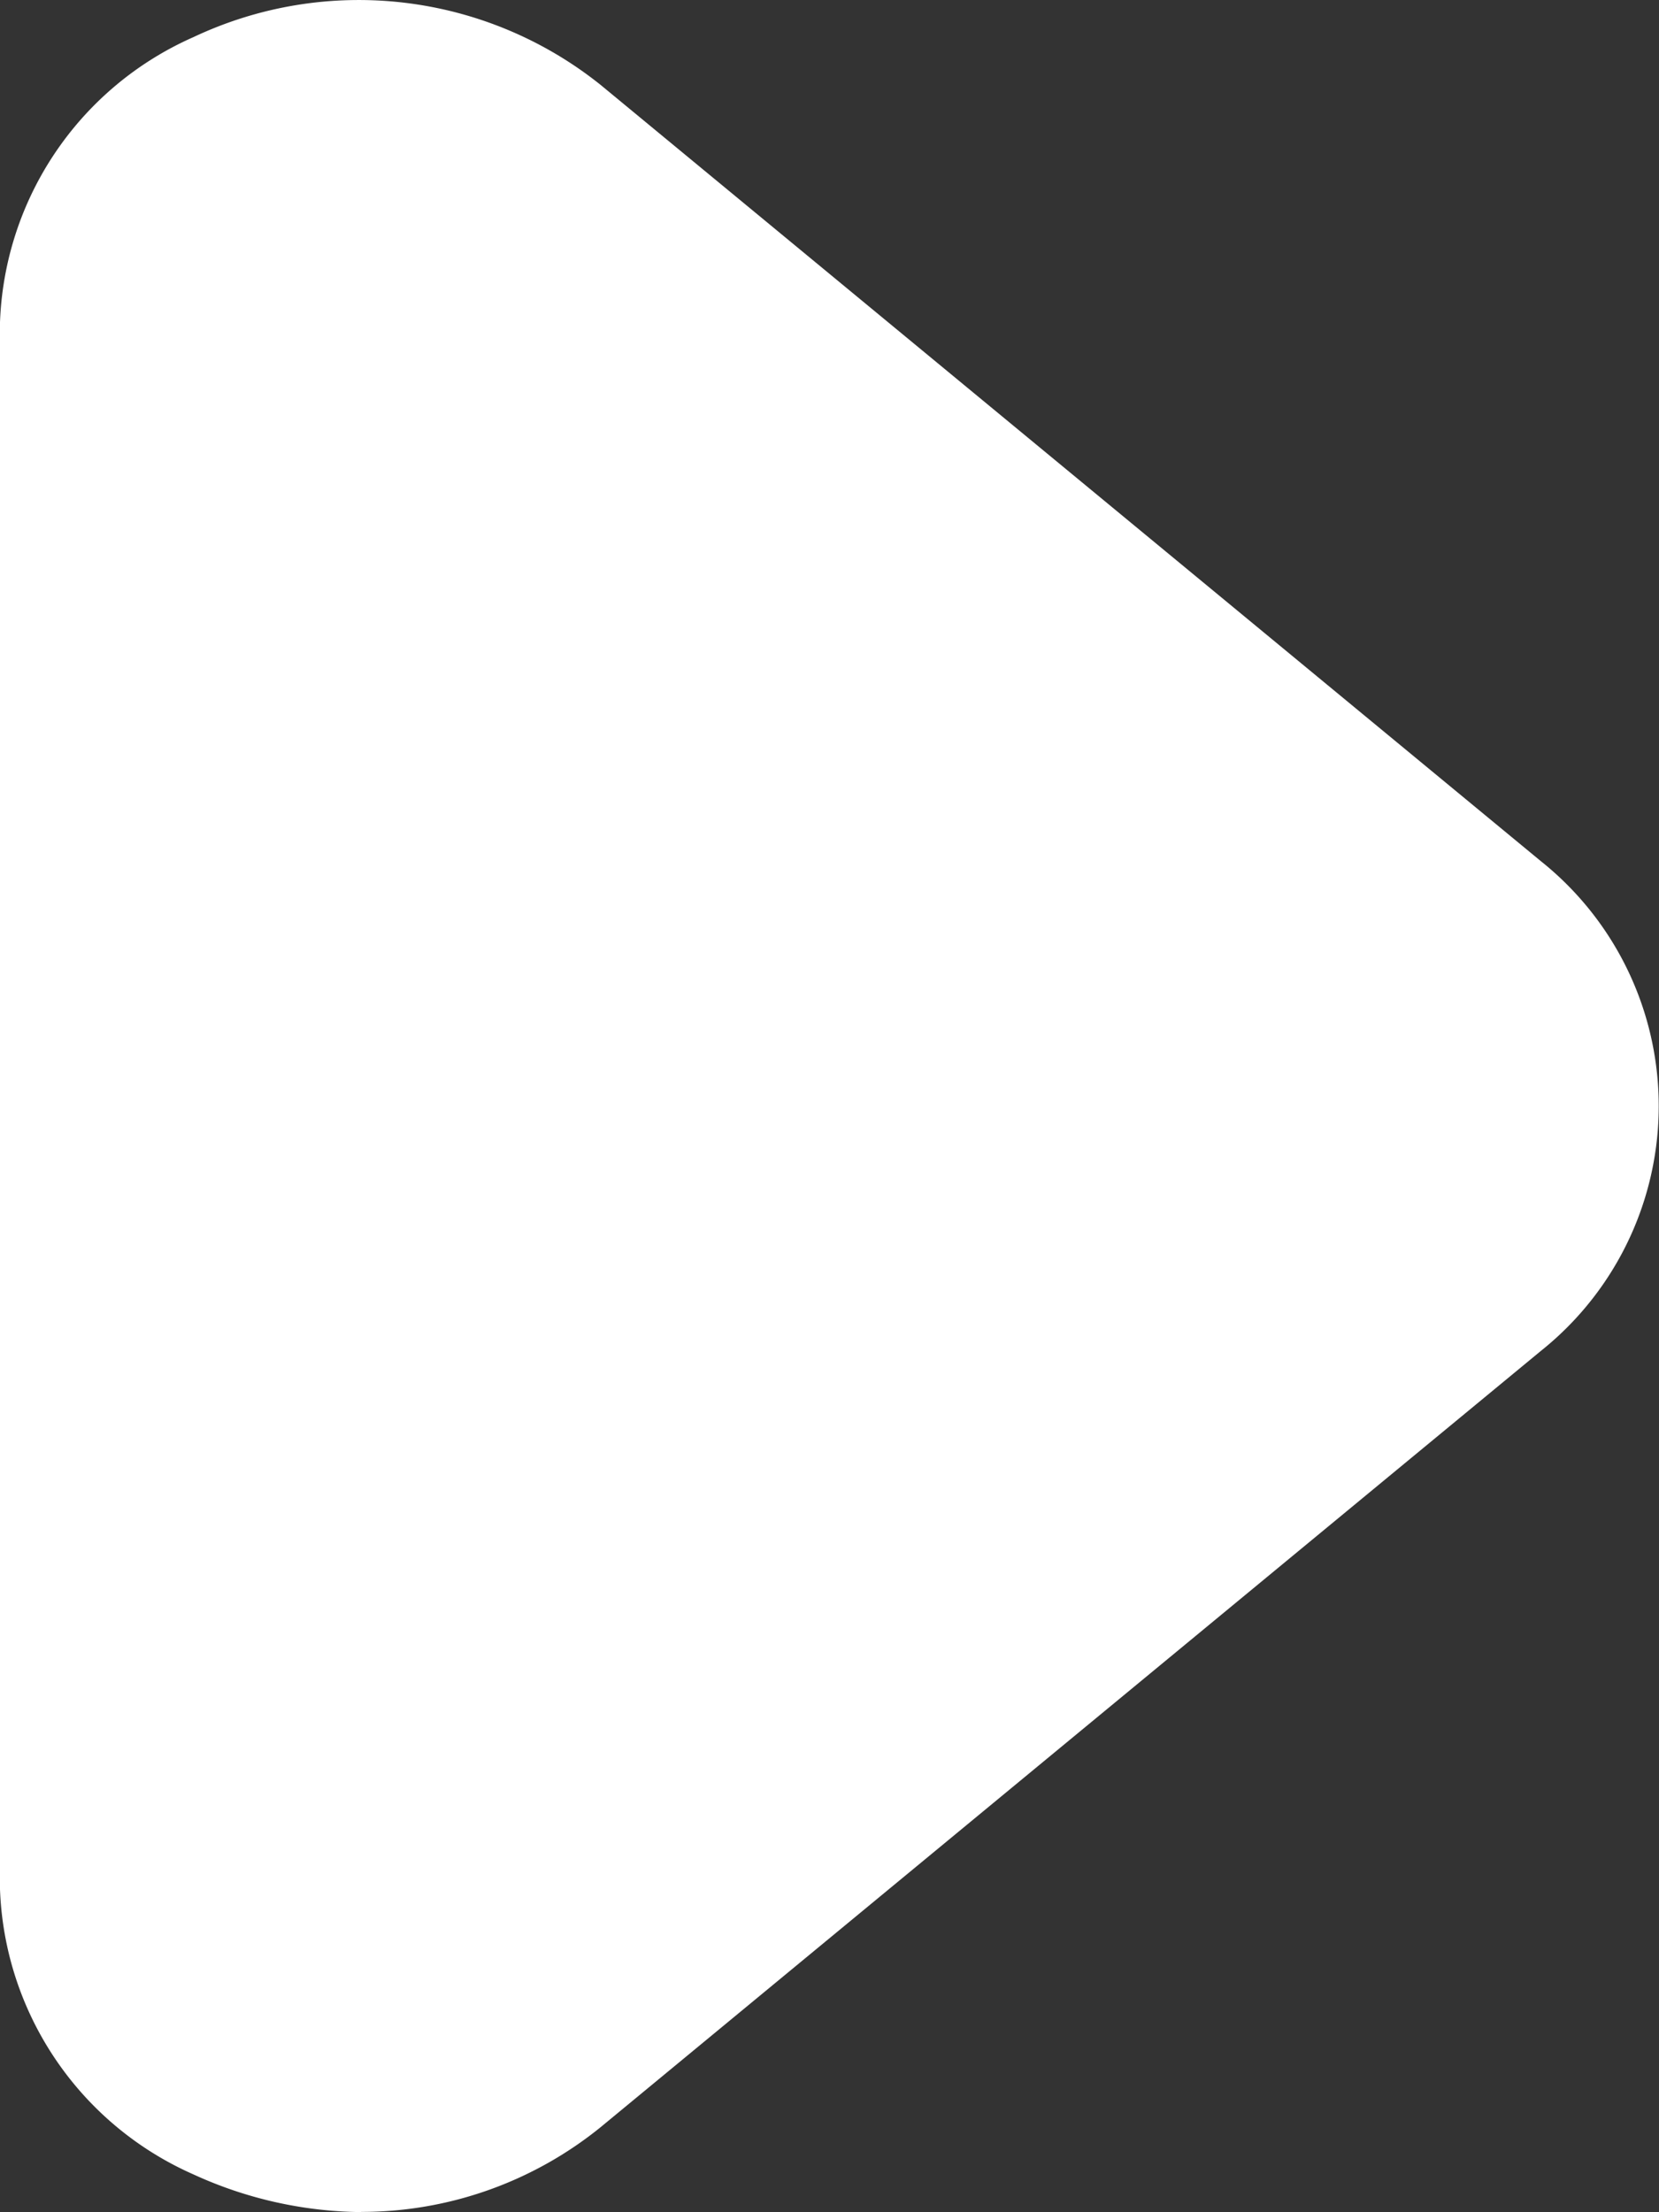 <svg xmlns="http://www.w3.org/2000/svg" width="8.801" height="11.734" viewBox="0 0 8.801 11.734">
  <rect x="0" y="0" width="8.801" height="11.734" fill="#333333" stroke="none"/>
  <path id="arrow-right-fill" d="M14.666,20.732a2.18,2.18,0,0,1-.89-.2,1.721,1.721,0,0,1-1.027-1.555V10.75a1.721,1.721,0,0,1,1.027-1.555,2.053,2.053,0,0,1,2.161.254l4.986,4.116a1.662,1.662,0,0,1,0,2.6l-4.986,4.116a2.014,2.014,0,0,1-1.271.45Z" transform="translate(-12.75 -8.998)" fill="#fff"/>
</svg>
